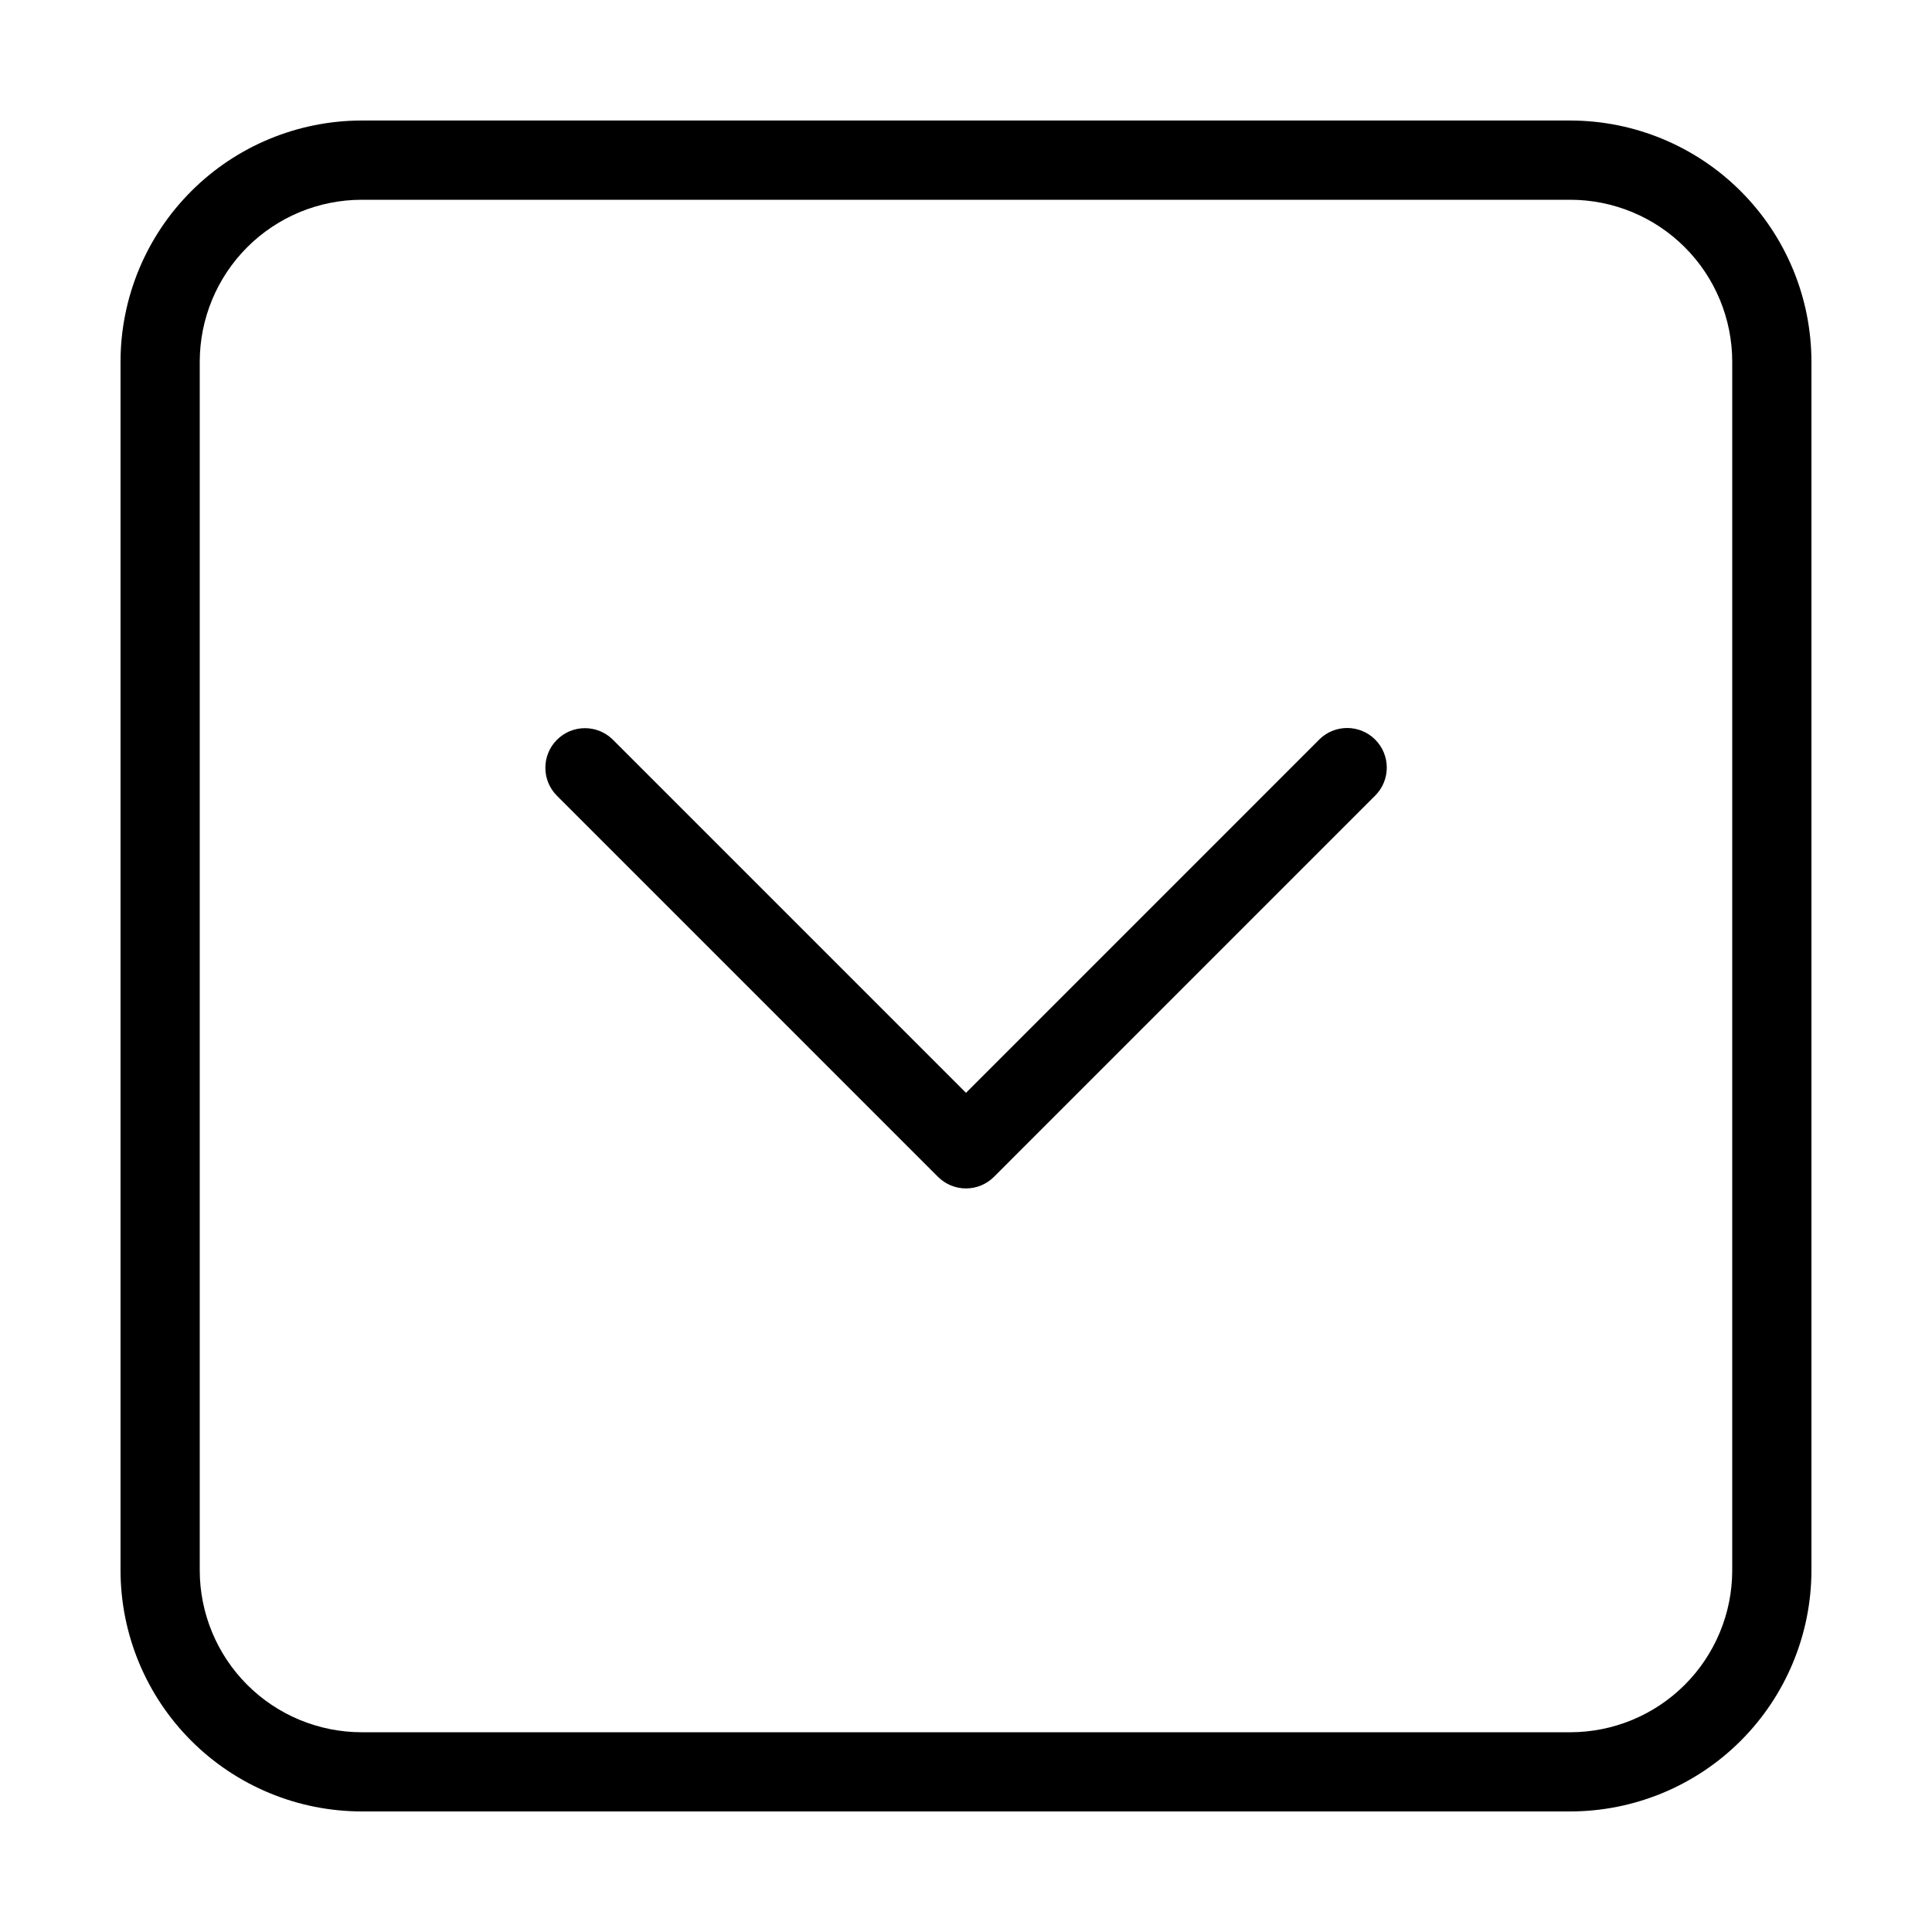 <?xml version="1.0" encoding="UTF-8"?>
<!-- Uploaded to: SVG Repo, www.svgrepo.com, Generator: SVG Repo Mixer Tools -->
<svg fill="#000000" width="800px" height="800px" version="1.1" viewBox="144 144 512 512" xmlns="http://www.w3.org/2000/svg">
 <g>
  <path d="m560.16 175.94h-320.33c-16.938 0.02-33.176 6.758-45.152 18.734-11.98 11.977-18.715 28.215-18.738 45.152v320.34c0.023 16.938 6.758 33.176 18.738 45.152 11.977 11.977 28.215 18.711 45.152 18.73h320.33c16.938-0.02 33.18-6.754 45.156-18.73 11.977-11.977 18.715-28.215 18.734-45.152v-320.34c-0.02-16.938-6.758-33.176-18.734-45.152-11.977-11.977-28.219-18.715-45.156-18.734zm42.895 384.23 0.004 0.004c-0.012 11.371-4.535 22.273-12.578 30.316-8.043 8.039-18.945 12.562-30.32 12.574h-320.33c-11.371-0.012-22.277-4.535-30.32-12.574-8.039-8.043-12.562-18.945-12.578-30.316v-320.34c0.016-11.375 4.539-22.277 12.578-30.316 8.043-8.043 18.949-12.566 30.32-12.578h320.33c11.375 0.012 22.277 4.535 30.32 12.578 8.043 8.039 12.566 18.941 12.578 30.316z"/>
  <path d="m493.6 340-93.602 93.609-93.605-93.609c-4.106-4.055-10.715-4.031-14.793 0.047-4.082 4.082-4.102 10.691-0.047 14.797l101.02 101.03v-0.004c1.969 1.969 4.637 3.078 7.422 3.078 2.781 0 5.453-1.109 7.418-3.078l101.02-101.03 0.004 0.004c4.098-4.098 4.098-10.742 0-14.844-4.102-4.098-10.746-4.098-14.844 0z"/>
 </g>
</svg>